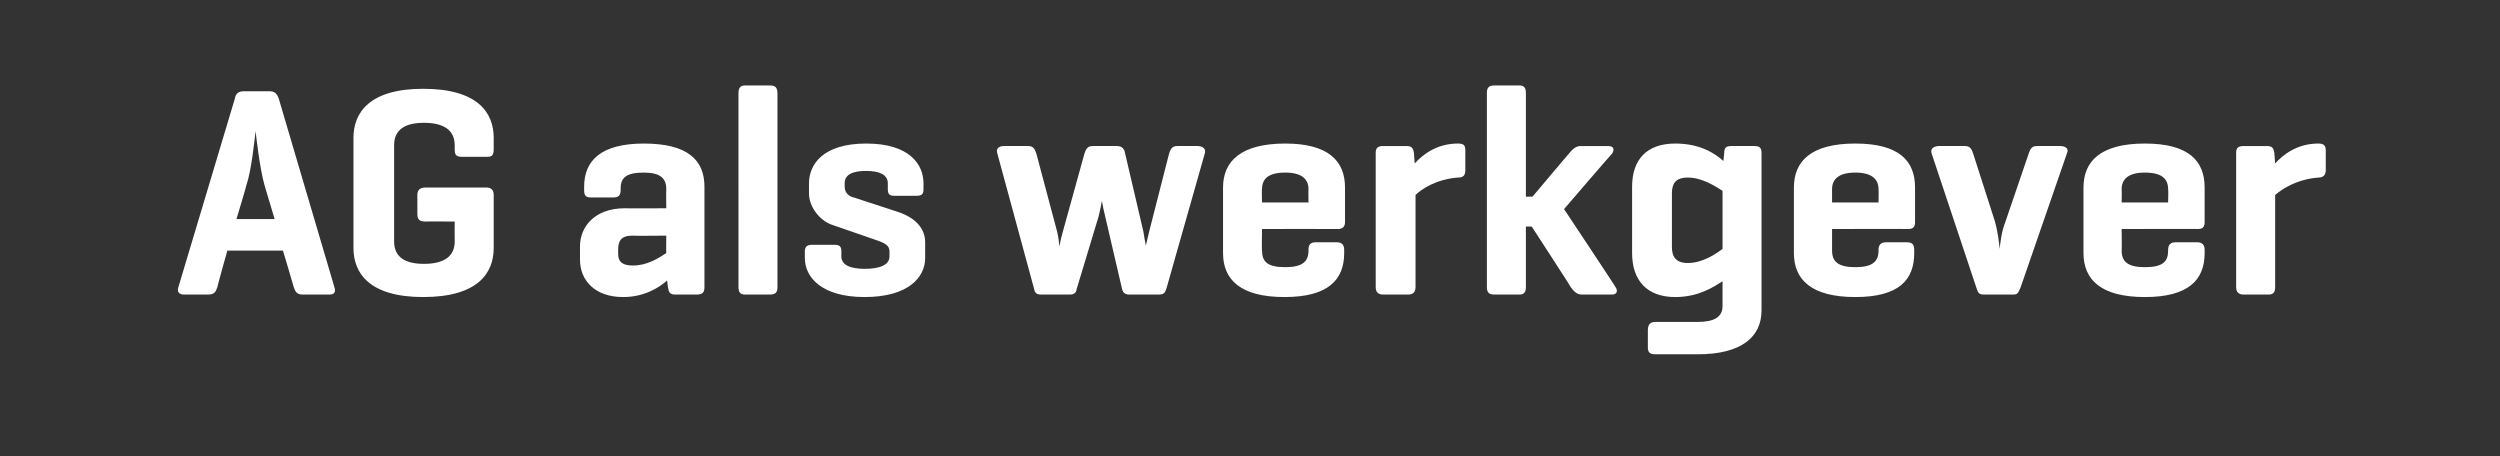 <?xml version="1.0" standalone="no"?><!DOCTYPE svg PUBLIC "-//W3C//DTD SVG 1.1//EN" "http://www.w3.org/Graphics/SVG/1.1/DTD/svg11.dtd"><svg xmlns="http://www.w3.org/2000/svg" version="1.1" width="301.3px" height="55px" viewBox="0 -2 301.3 55" style="top:-2px"><rect x="0" y="-2" width="301.3" height="55" fill="#333333" stroke="none"/><desc>AG als werkgever</desc><defs/><g id="Polygon84128"><path d="m31.9 20.4c-.6-2.1-1-5.8-1.1-6.6c-.1.9-.5 4.8-1.1 6.5c.03.02-1.2 4.1-1.2 4.1h4.6l-1.2-4zM32.5 9c.6 0 .9.3 1.1.9l6.7 22.7c.2.6 0 .9-.6.9h-3.2c-.7 0-.9-.3-1.1-.9c.02 0-1.3-4.4-1.3-4.4h-6.7s-1.24 4.4-1.2 4.4c-.2.6-.4.9-1.1.9h-2.9c-.6 0-.9-.3-.7-.9l6.8-22.7c.1-.6.4-.9 1.1-.9h3.1zm26.1 11.6c.6 0 .9.3.9.9v6.4c0 3-1.9 5.9-8.5 5.9c-6.5 0-8.4-2.9-8.4-5.9V14.6c0-3 1.9-5.9 8.4-5.9c6.6 0 8.5 2.9 8.5 5.9v1.4c0 .7-.2.9-.8.9h-3c-.7 0-.9-.2-.9-.9v-.5c0-1.8-1.3-2.7-3.7-2.7c-2.4 0-3.6.9-3.6 2.7v11.6c0 1.8 1.2 2.7 3.6 2.7c2.4 0 3.7-.9 3.7-2.7c-.02-.01 0-2.4 0-2.4c0 0-3.54-.02-3.5 0c-.7 0-1-.2-1-.9v-2.3c0-.6.3-.9 1-.9h7.3zm21.7 7.9c-.03 0 0-2.1 0-2.1c0 0-4.1.04-4.1 0c-1.4 0-1.7.7-1.7 1.7v.5c0 1.1.7 1.4 1.8 1.4c1.7 0 3.1-.9 4-1.5zm-9.9-8c0-3.2 2.1-5.2 7.2-5.2c5.3 0 7.3 2 7.3 5.2v12.1c0 .6-.2.9-.9.9h-2.6c-.7 0-.8-.3-.9-.9l-.1-.8c-1 .9-2.8 2-5.3 2c-3.5 0-5.2-2.1-5.2-4.5v-1.6c0-2.4 1.8-4.6 5.4-4.6c0 .03 5 0 5 0c0 0-.03-2.27 0-2.3c0-1.3-.7-2-2.7-2c-2.1 0-2.8.6-2.8 1.9v.2c0 .7-.3.9-.9.9h-2.6c-.7 0-.9-.2-.9-.9v-.4zm23.3 12.1c0 .6-.2.9-.9.9h-3c-.6 0-.8-.3-.8-.9V9.3c0-.7.2-1 .8-1h3c.7 0 .9.3.9 1v23.3zM107 20.1c0-1.1-1.1-1.5-2.6-1.5c-1.6 0-2.6.4-2.6 1.5v.4c0 .8.6 1.2 1.1 1.3l5.2 1.7c2.2.7 3.4 2 3.4 3.7v1.9c0 2.3-2 4.7-7.3 4.7c-5.2 0-7.2-2.4-7.2-4.7v-.8c0-.6.3-.8.9-.8h2.6c.7 0 .9.2.9.8v.6c0 1.1 1.2 1.5 2.8 1.5c1.7 0 3-.4 3-1.5v-.6c0-.7-.5-1-1.7-1.4l-5.2-1.8c-1.3-.4-2.8-2-2.8-3.8v-1.2c0-2.3 1.7-4.8 6.9-4.8c5.2 0 6.9 2.5 6.9 4.8v.7c0 .6-.2.8-.9.8h-2.6c-.6 0-.8-.2-.8-.8v-.7zm33.6 12.6c-.2.6-.3.8-1 .8h-3.5c-.6 0-.8-.3-.9-.8l-2-8.6c-.2-.8-.3-1.3-.4-1.9c-.1.6-.2 1.1-.4 1.9l-2.6 8.6c-.1.5-.2.8-.9.8h-3.4c-.7 0-.8-.3-.9-.8l-4.4-16.2c-.2-.6.2-.9.8-.9h2.9c.6 0 .8.3 1 .9l2.5 9.4c.2.8.2 1.3.3 1.8c.1-.7.2-1.1.4-1.8l2.6-9.4c.2-.6.4-.9 1-.9h2.9c.6 0 .9.3 1 .9l2.2 9.4c.1.7.2 1.2.3 1.7c.1-.5.2-.8.4-1.7l2.4-9.4c.2-.6.4-.9 1-.9h2.4c.6 0 1.1.3.9.9l-4.6 16.2zm21.5-7.9c0 .5-.3.8-.8.8c-.03-.02-9.2 0-9.2 0c0 0-.05 2.64 0 2.6c0 1.3.6 2 2.8 2c2.1 0 2.8-.7 2.8-2v-.1c0-.6.2-.9.9-.9h2.5c.6 0 .9.3.9.9v.4c0 3.2-1.9 5.3-7.2 5.3c-5.3 0-7.4-2.1-7.4-5.3v-7.9c0-3.2 2.2-5.3 7.5-5.3c5.2 0 7.2 2.1 7.2 5.3v4.2zm-10-2.4h5.6s-.03-1.57 0-1.6c0-1.2-.8-2-2.8-2c-2.1 0-2.8.8-2.8 2c-.05.03 0 1.6 0 1.6zm24.5-6.3v2.4c0 .6-.2.9-.9.9c-2.6.2-4.4 1.4-5.1 2.1v11.1c0 .6-.3.9-.9.9h-3c-.6 0-.9-.3-.9-.9V16.4c0-.6.3-.8.9-.8h2.8c.6 0 .8.2.9.8l.1 1.3c.9-1 2.6-2.4 5.2-2.4c.7 0 .9.2.9.8zm18.1 16.5c.3.4.2.9-.4.9h-3.7c-.6 0-1-.5-1.3-.9c.05 0-4.7-7.3-4.7-7.3h-.7v7.3c0 .6-.2.9-.8.9h-3c-.7 0-.9-.3-.9-.9V9.2c0-.6.2-.9.9-.9h3c.6 0 .8.3.8.9v12.5h.8s4.4-5.23 4.4-5.2c.4-.5.8-.9 1.4-.9h3.3c.7 0 .8.4.5.9c-.02-.03-5.8 6.7-5.8 6.7c0 0 6.25 9.4 6.2 9.4zm2-4.1v-8c0-3.2 1.7-5.2 5.2-5.2c3 0 4.8 1.2 5.8 2.1l.1-.9c0-.7.2-.9.9-.9h2.7c.7 0 .9.2.9.9v18.9c0 3.2-2.4 5.3-7.7 5.3h-5.1c-.6 0-.9-.2-.9-.8v-2.1c0-.7.3-1 .9-1h5.1c2 0 3-.6 3-1.9v-3c-1.1.7-2.9 1.9-5.7 1.9c-3.5 0-5.2-2.1-5.2-5.3zm4.8-.7c0 .9.3 1.9 1.9 1.9c1.8 0 3.4-1.1 4.2-1.7v-7c-.8-.5-2.4-1.6-4.2-1.6c-1.6 0-1.9.9-1.9 1.9v6.5zm29.3-3c0 .5-.2.8-.8.8c.03-.02-9.2 0-9.2 0v2.6c0 1.3.7 2 2.8 2c2.1 0 2.8-.7 2.8-2v-.1c0-.6.3-.9.9-.9h2.5c.7 0 .9.3.9.9v.4c0 3.2-1.8 5.3-7.1 5.3c-5.3 0-7.4-2.1-7.4-5.3v-7.9c0-3.2 2.1-5.3 7.4-5.3c5.3 0 7.2 2.1 7.2 5.3v4.2zm-10-2.4h5.6s.03-1.57 0-1.6c0-1.2-.8-2-2.8-2c-2 0-2.8.8-2.8 2v1.6zm18.3 11.1c-.6 0-.7-.2-.9-.8l-5.4-16.2c-.2-.6.3-.9.9-.9h3.1c.6 0 .8.3 1 .9l2.6 8.1c.4 1.4.5 2.5.6 3.4c.1-.9.2-2 .7-3.3l2.8-8.2c.2-.6.4-.9 1-.9h2.8c.6 0 1.1.3.8.9l-5.6 16.2c-.3.6-.3.8-.9.8h-3.5zm26.6-8.7c0 .5-.2.8-.8.8c.05-.02-9.2 0-9.2 0c0 0 .03 2.64 0 2.6c0 1.3.7 2 2.8 2c2.2 0 2.8-.7 2.8-2v-.1c0-.6.3-.9.9-.9h2.6c.6 0 .9.3.9.9v.4c0 3.2-1.9 5.3-7.2 5.3c-5.3 0-7.4-2.1-7.4-5.3v-7.9c0-3.2 2.1-5.3 7.4-5.3c5.3 0 7.2 2.1 7.2 5.3v4.2zm-10-2.4h5.6s.05-1.57 0-1.6c0-1.2-.7-2-2.8-2c-2 0-2.8.8-2.8 2c.03.03 0 1.6 0 1.6zm24.6-6.3v2.4c0 .6-.3.9-.9.9c-2.6.2-4.4 1.4-5.2 2.1v11.1c0 .6-.2.9-.8.9h-3c-.6 0-.9-.3-.9-.9V16.4c0-.6.3-.8.9-.8h2.8c.6 0 .8.2.9.8l.1 1.3c.9-1 2.6-2.4 5.2-2.4c.6 0 .9.2.9.8z" stroke="none" fill="#fff"/></g></svg>